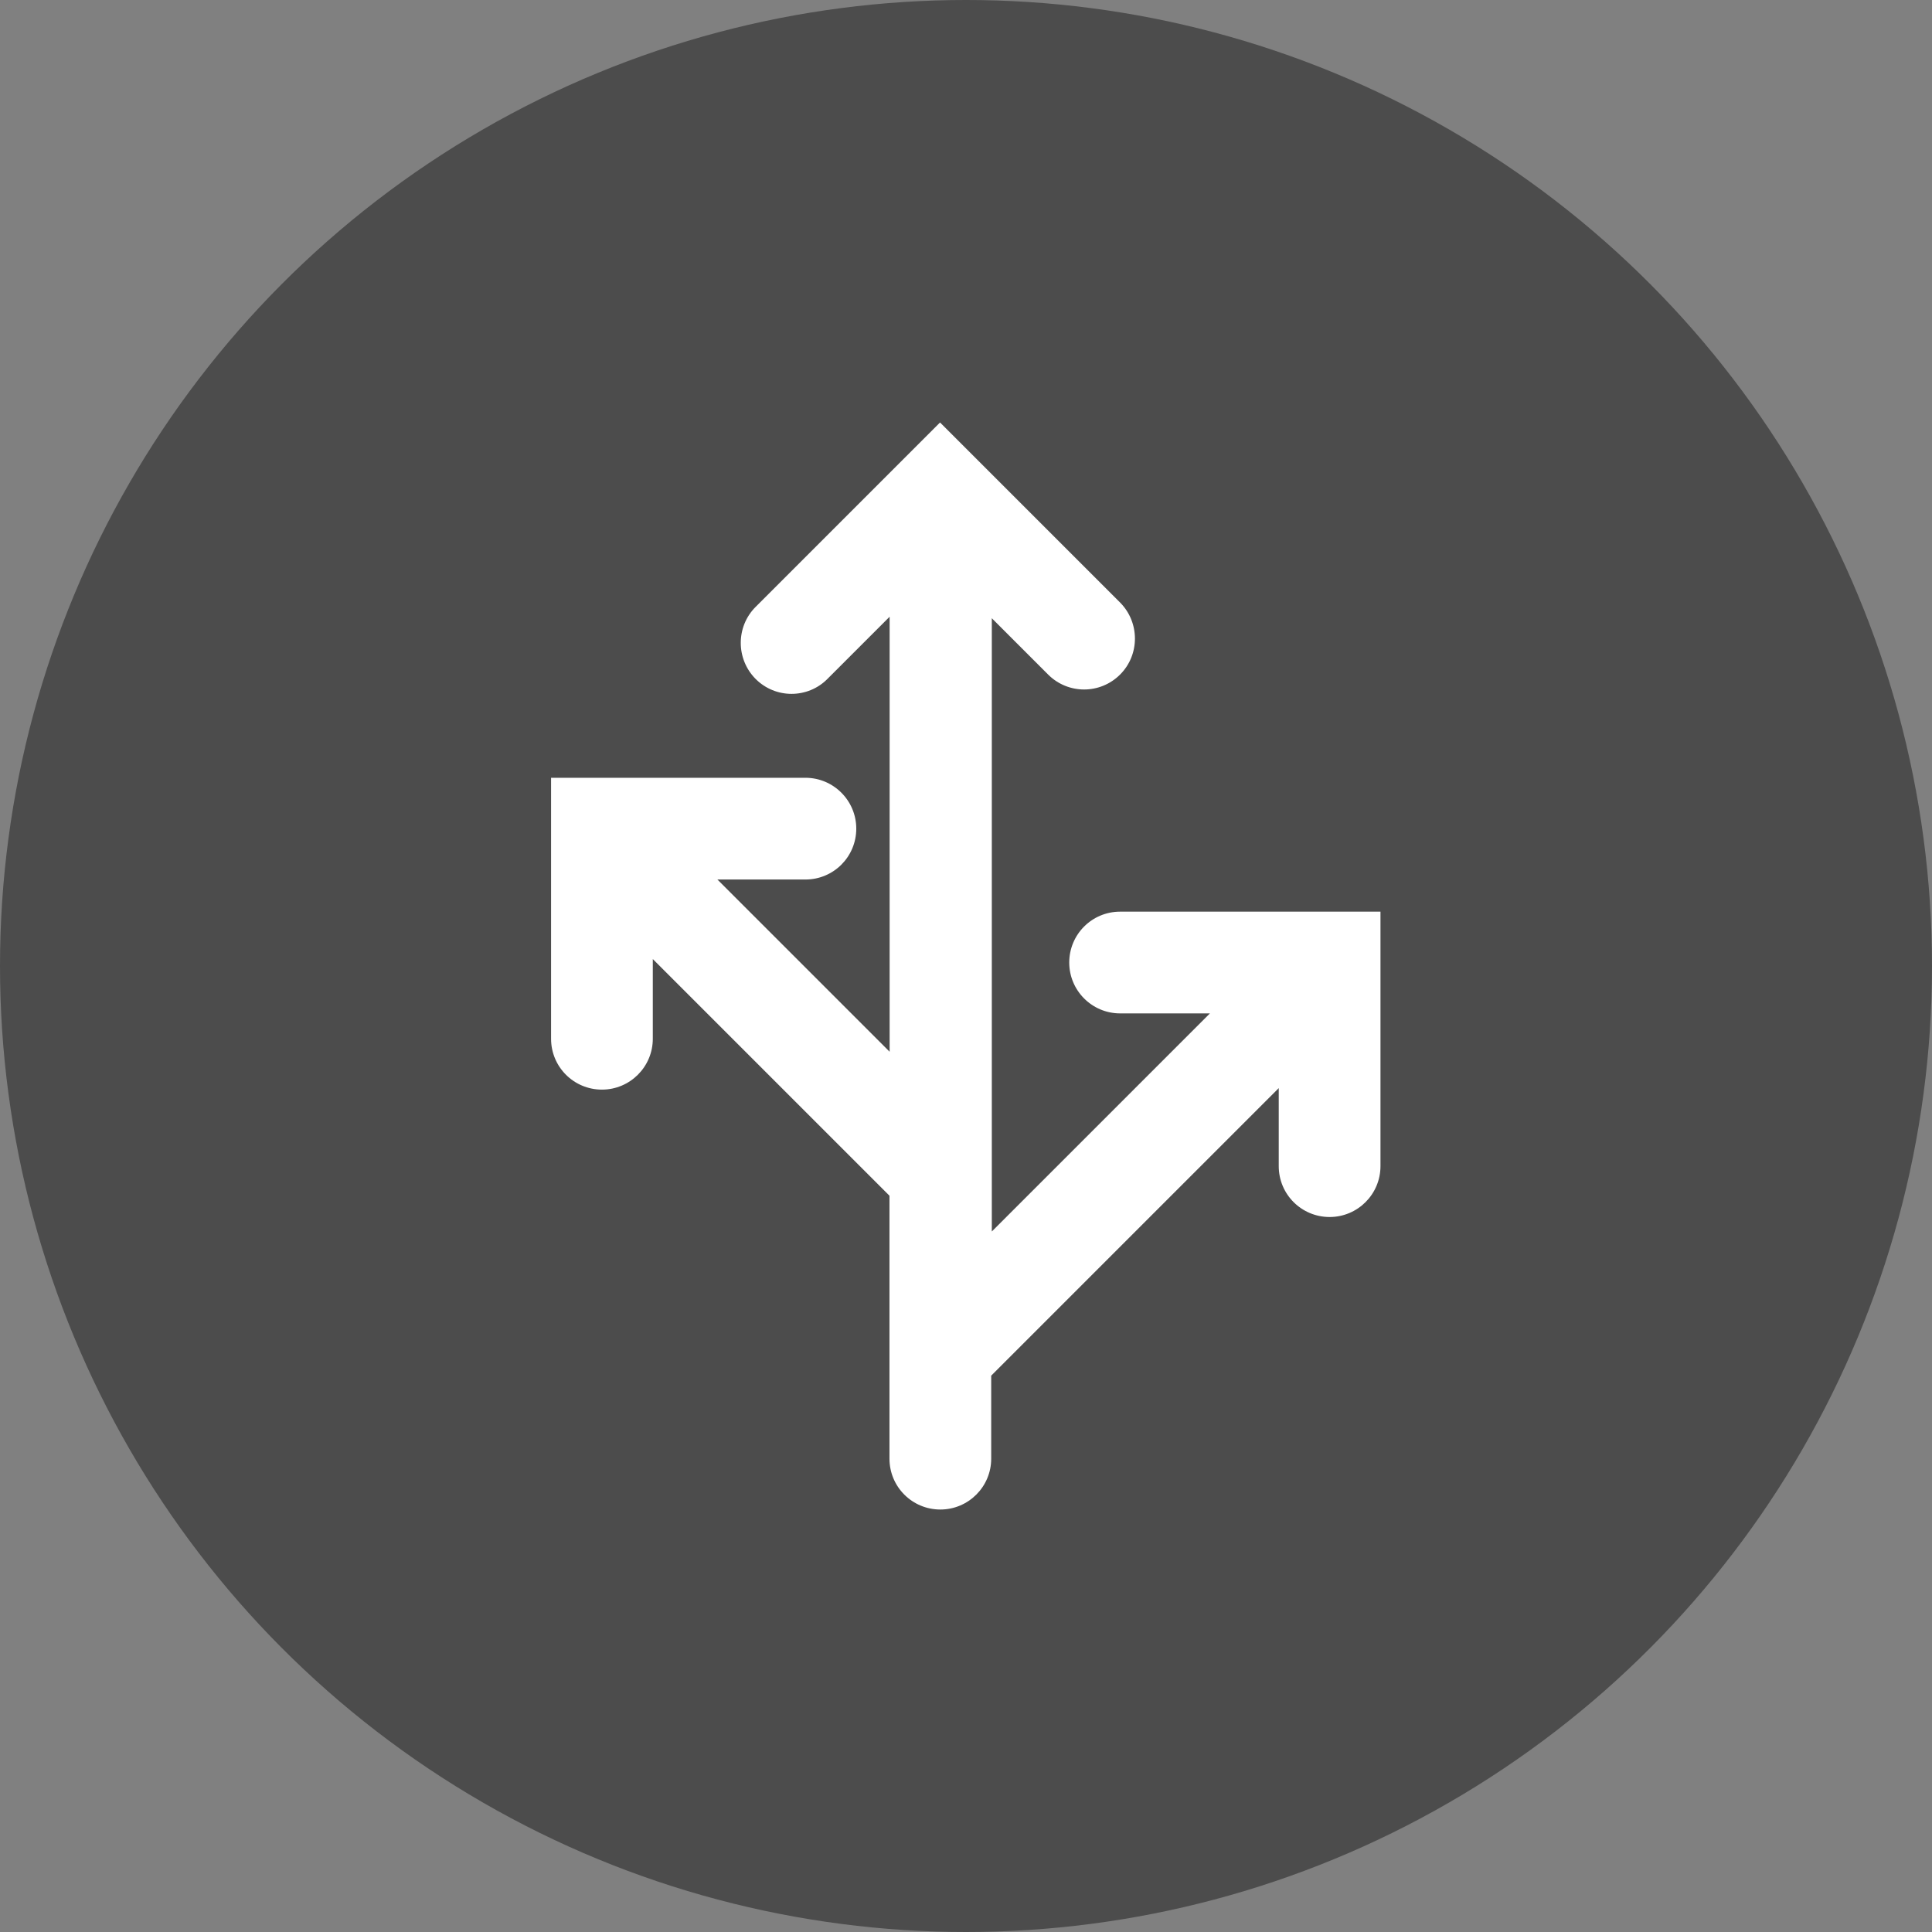 <?xml version="1.0" encoding="UTF-8"?><svg xmlns="http://www.w3.org/2000/svg" viewBox="0 0 128 128"><rect x="0" y="0" width="128" height="128" fill="#808080" stroke="none"/><defs><style>.c{fill:#fff;}.d{fill:#4c4c4c;}</style></defs><g id="a"><circle class="d" cx="64" cy="64" r="64"/></g><g id="b"><path class="c" d="M74.21,60.4c-1.87,0-3.37,1.51-3.37,3.37s1.51,3.37,3.37,3.37h5.95l-14.45,14.45V40.96l3.73,3.73c1.32,1.32,3.45,1.32,4.77,0,1.31-1.31,1.31-3.45,0-4.77l-11.93-11.93-12.22,12.22c-1.31,1.31-1.31,3.45,0,4.77,.66,.66,1.52,.99,2.38,.99s1.73-.33,2.38-.99l4.12-4.12v28.82l-11.41-11.41h5.83c1.87,0,3.37-1.51,3.37-3.37s-1.51-3.37-3.37-3.37h-16.85v17.29c0,1.87,1.51,3.37,3.37,3.37s3.37-1.51,3.37-3.37v-5.28l15.68,15.68v17.42c0,1.87,1.51,3.37,3.37,3.37s3.37-1.51,3.37-3.37v-5.5l19.05-19.05v5.17c0,1.87,1.51,3.37,3.37,3.37s3.37-1.51,3.37-3.37v-16.86h-17.28Z"/></g></svg>